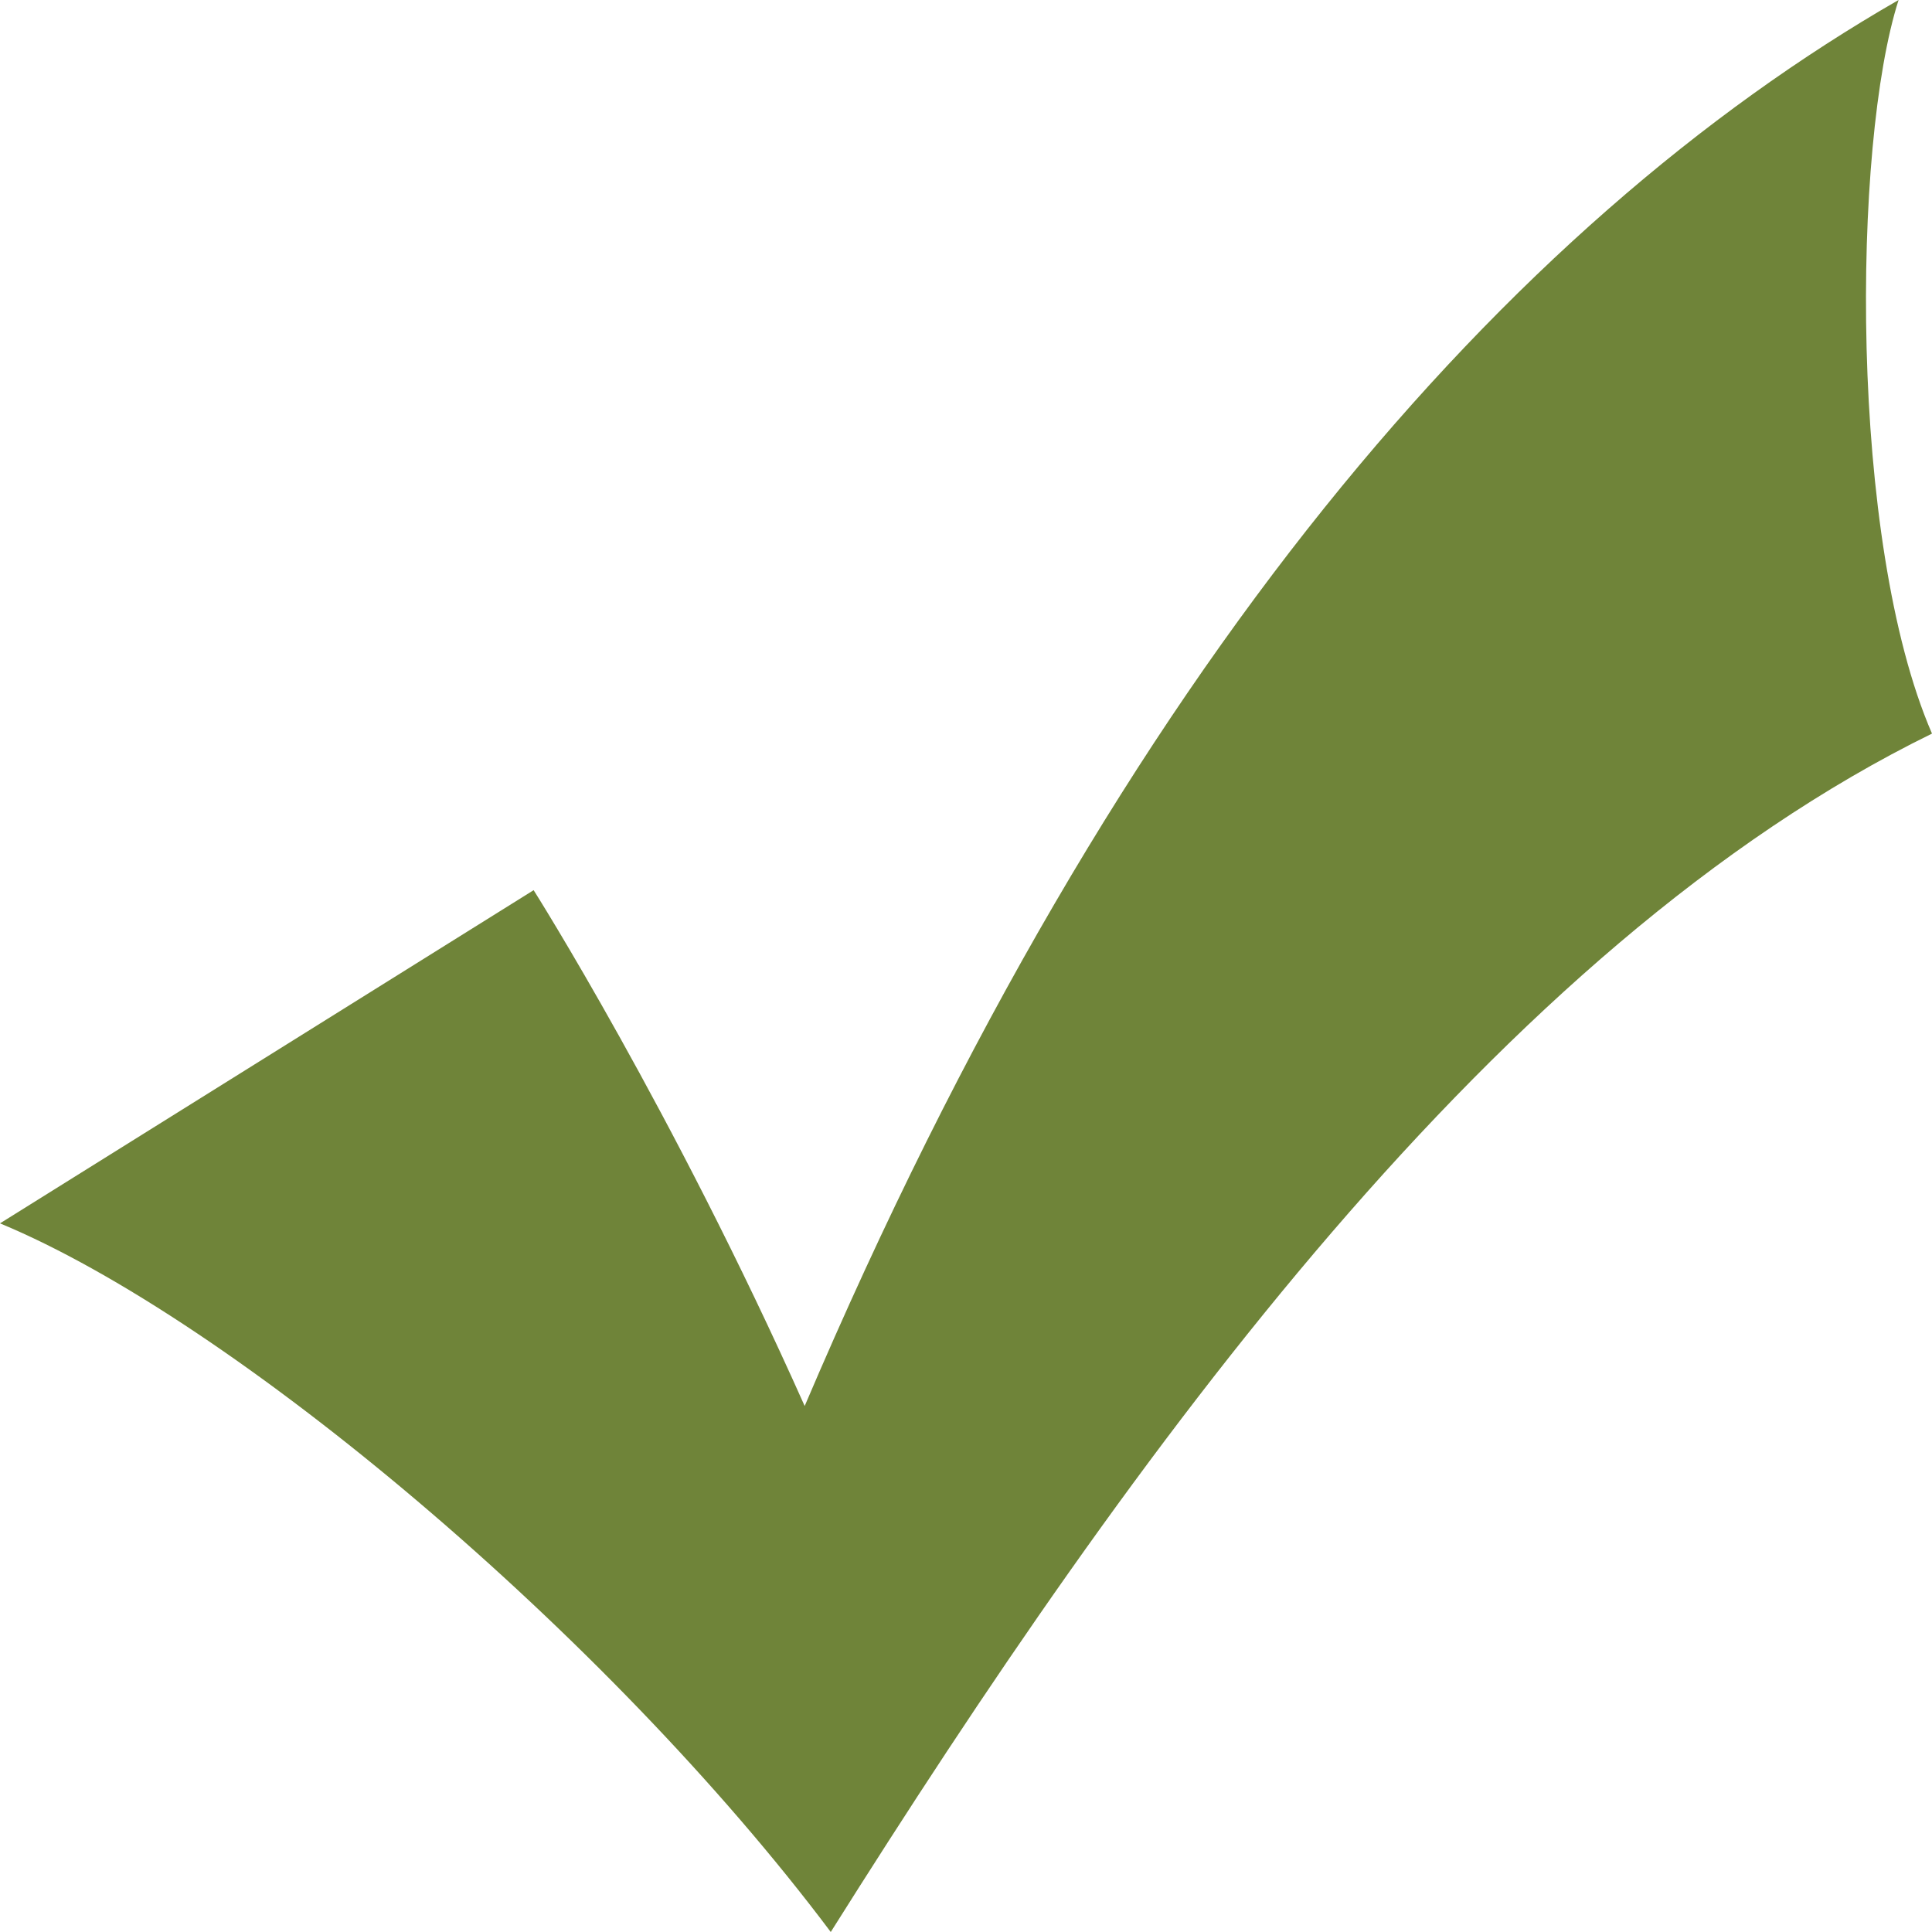 <svg width="24" height="24" viewBox="0 0 24 24" fill="none" xmlns="http://www.w3.org/2000/svg">
<g clip-path="url(#clip0_823_501)">
<path d="M6.629 11.058L0 15.197C2.889 16.394 7.552 20.311 10.32 24C14.085 18.015 18.606 11.756 24 9.113C22.961 6.72 23.011 1.783 23.585 0C18.747 2.78 13.935 8.216 9.996 17.466C8.35 13.776 6.629 11.058 6.629 11.058Z" fill="#6F8439"/>
</g>
<defs>
<clipPath id="clip0_823_501">
<rect width="24" height="24" fill="white"/>
</clipPath>
</defs>
</svg>
